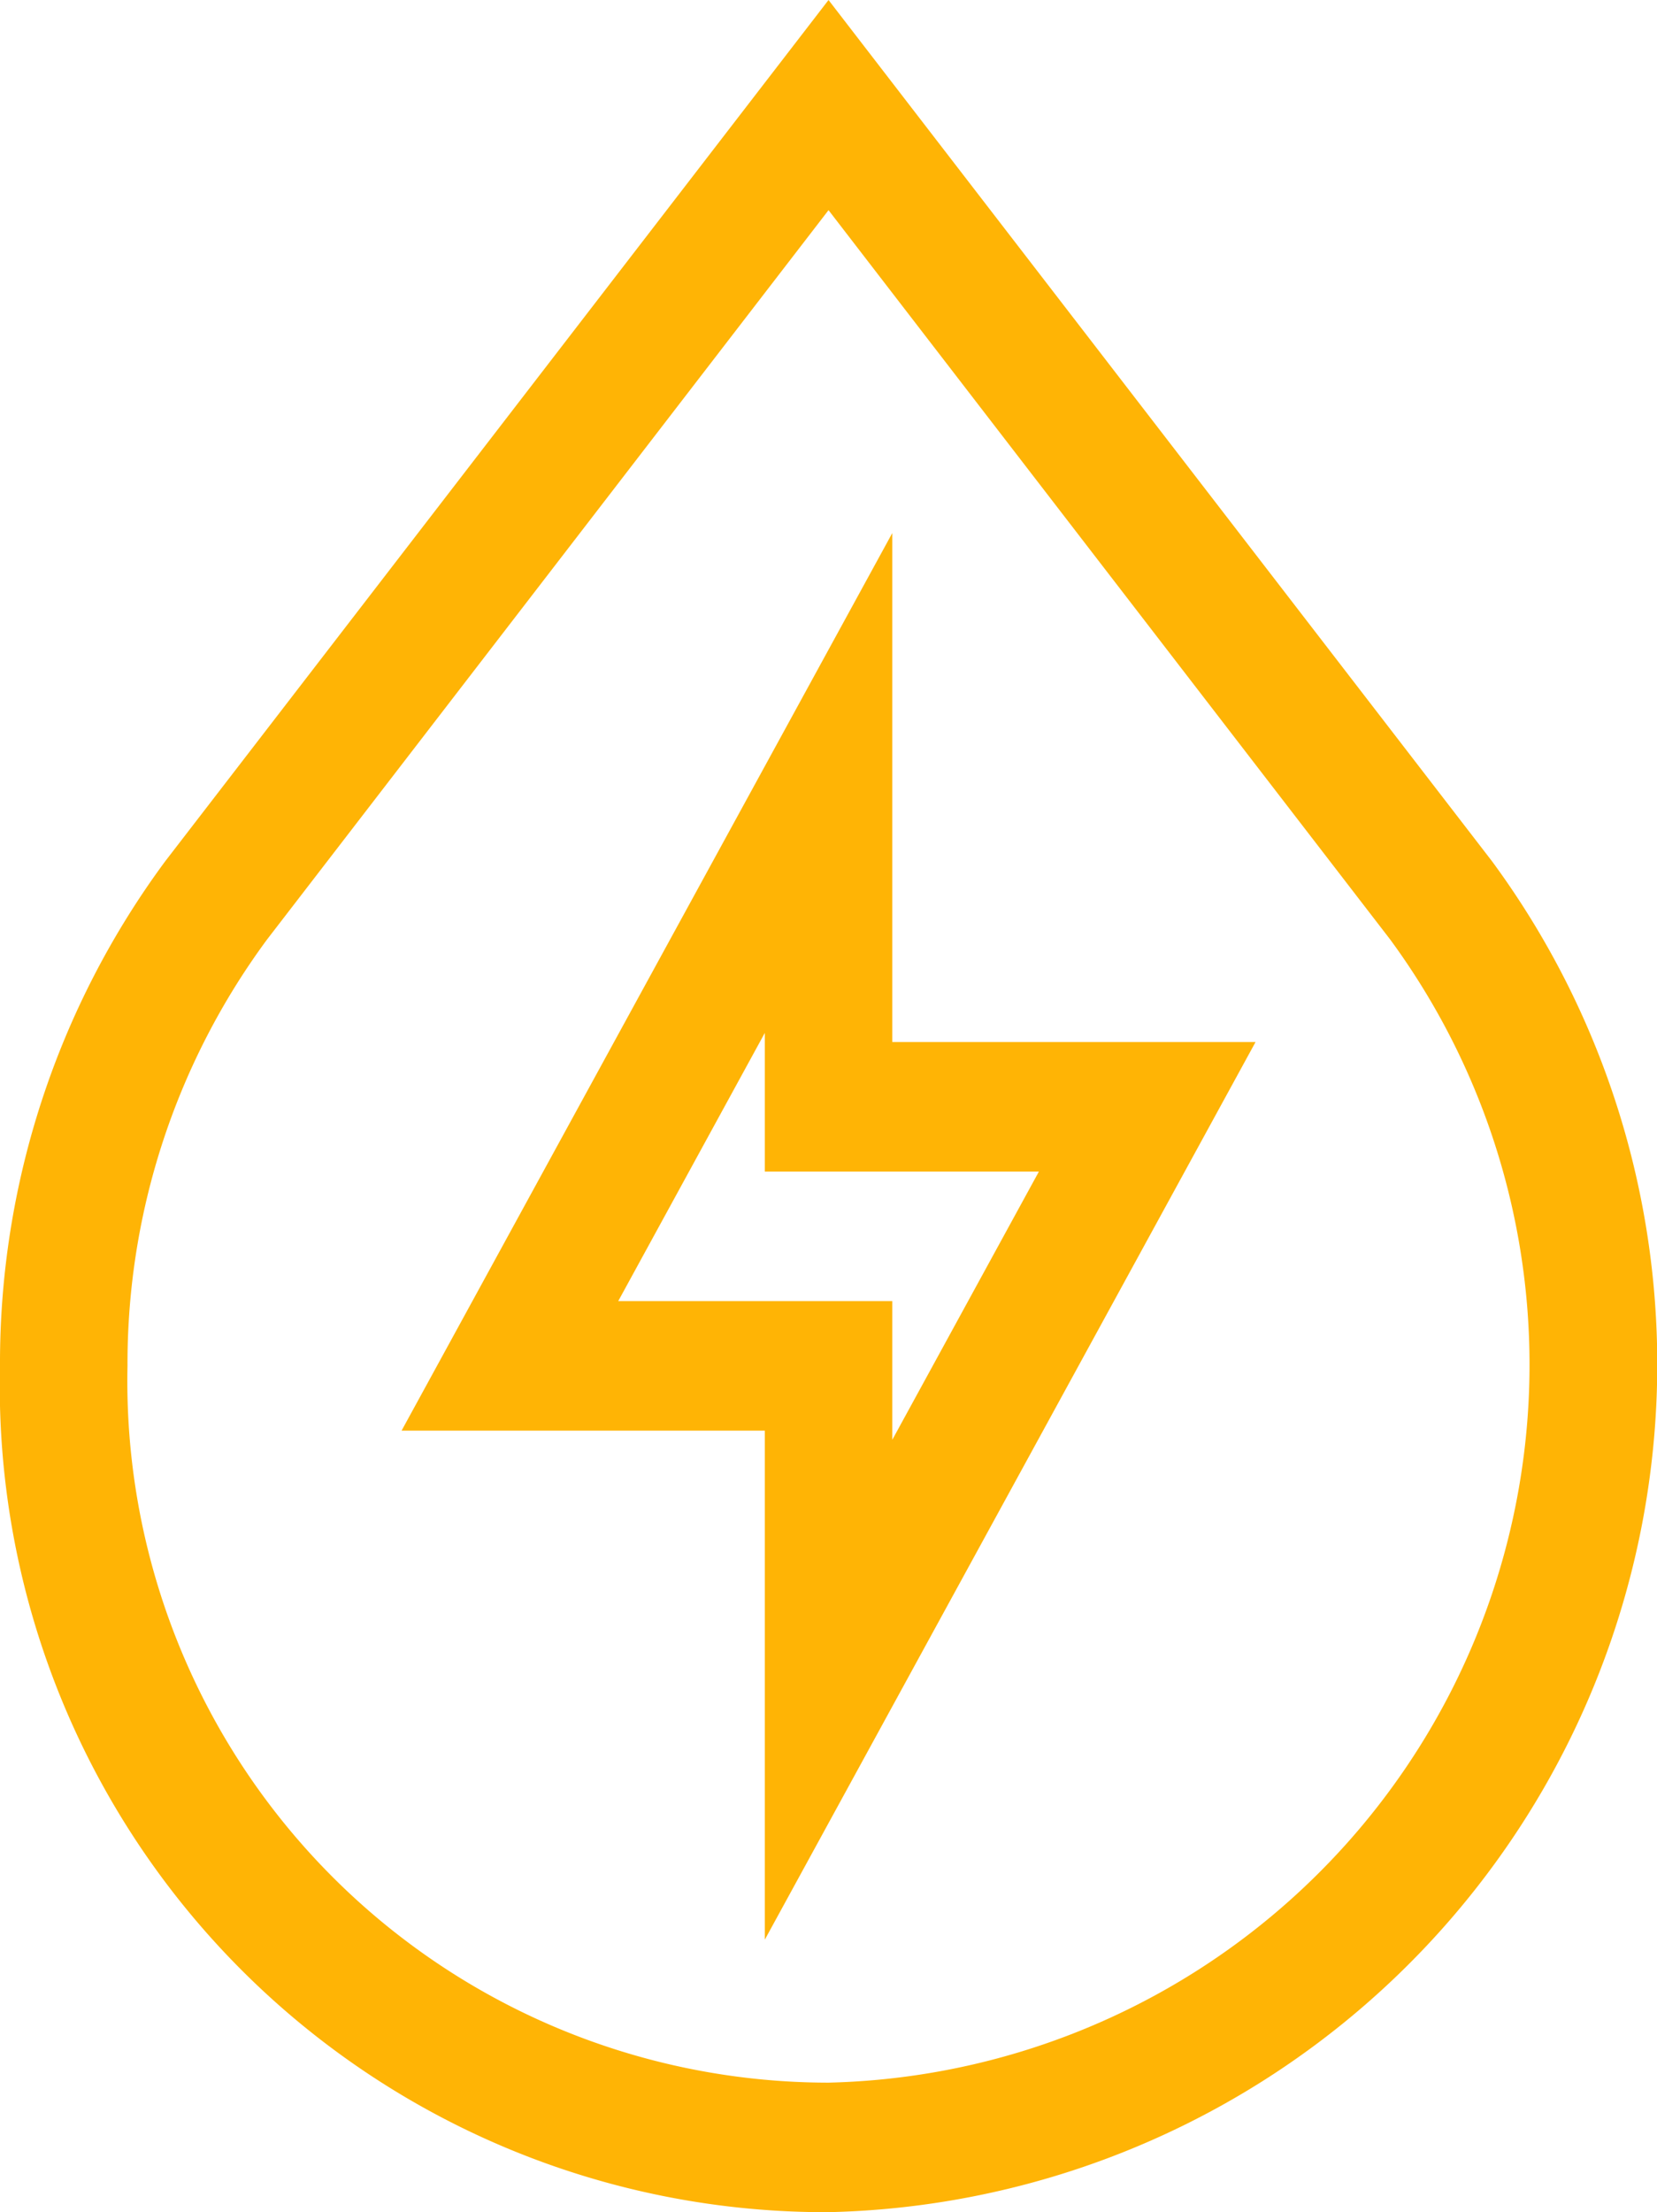 <svg xmlns="http://www.w3.org/2000/svg" width="28.475" height="38" viewBox="0 0 28.475 38"><g transform="translate(0)"><path d="M14.238,0,2.841,14.792A14.493,14.493,0,0,0,0,23.463,14.193,14.193,0,0,0,14.238,38a14.568,14.568,0,0,0,11.4-23.208Zm0,35.775A12.052,12.052,0,0,1,2.191,23.463a12.26,12.26,0,0,1,2.4-7.327L14.238,3.61l9.65,12.526a12.336,12.336,0,0,1-9.65,19.639Zm0,0" transform="translate(0)" fill="#ffb405"></path><path d="M102.878,123.367l-8.433,15.419h6.242v8.744l8.433-15.419h-6.242Zm2.519,10.969-2.519,4.607v-2.382h-4.71l2.519-4.607v2.382Zm0,0" transform="translate(-87.544 -114.211)" fill="#ffb405"></path></g></svg>